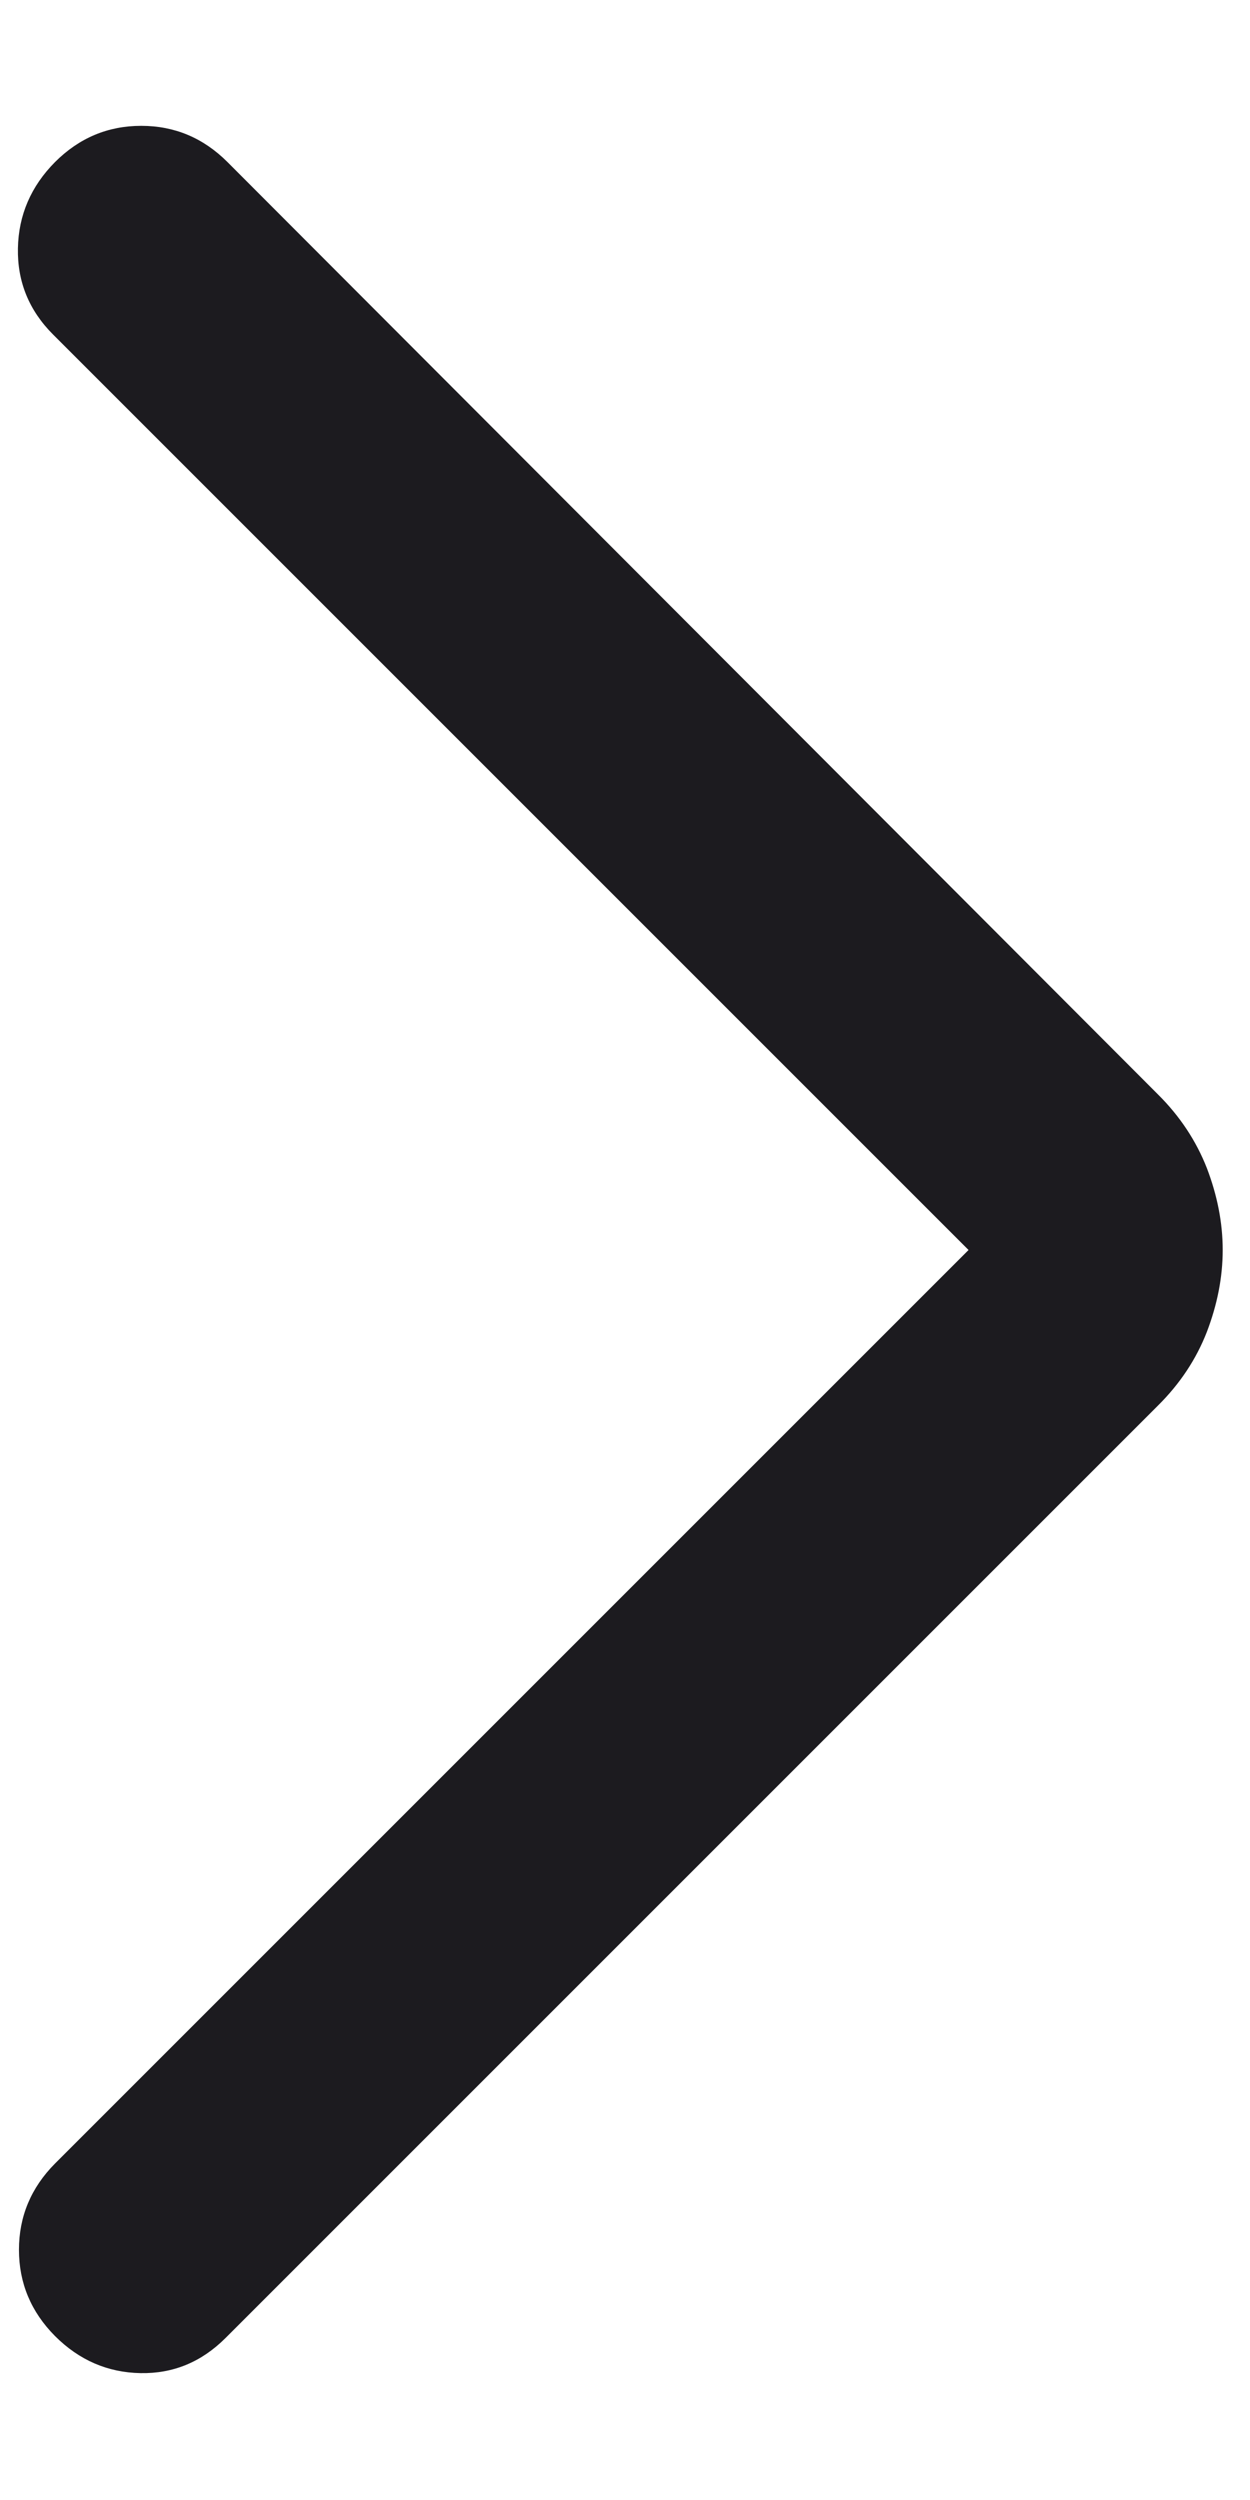 <svg width="6" height="12" viewBox="0 0 6 12" fill="none" xmlns="http://www.w3.org/2000/svg">
<path d="M4.649 6L0.255 1.606C0.139 1.49 0.083 1.352 0.086 1.192C0.089 1.032 0.149 0.894 0.264 0.778C0.38 0.662 0.518 0.604 0.678 0.604C0.838 0.604 0.976 0.662 1.092 0.778L5.558 5.253C5.664 5.358 5.742 5.477 5.793 5.607C5.843 5.738 5.869 5.869 5.869 6C5.869 6.131 5.843 6.262 5.793 6.393C5.742 6.524 5.664 6.642 5.558 6.747L1.083 11.222C0.967 11.338 0.831 11.394 0.674 11.391C0.517 11.388 0.38 11.329 0.264 11.213C0.149 11.097 0.091 10.959 0.091 10.799C0.091 10.639 0.149 10.501 0.264 10.385L4.649 6Z" fill="#1C1B1F"/>
</svg>
